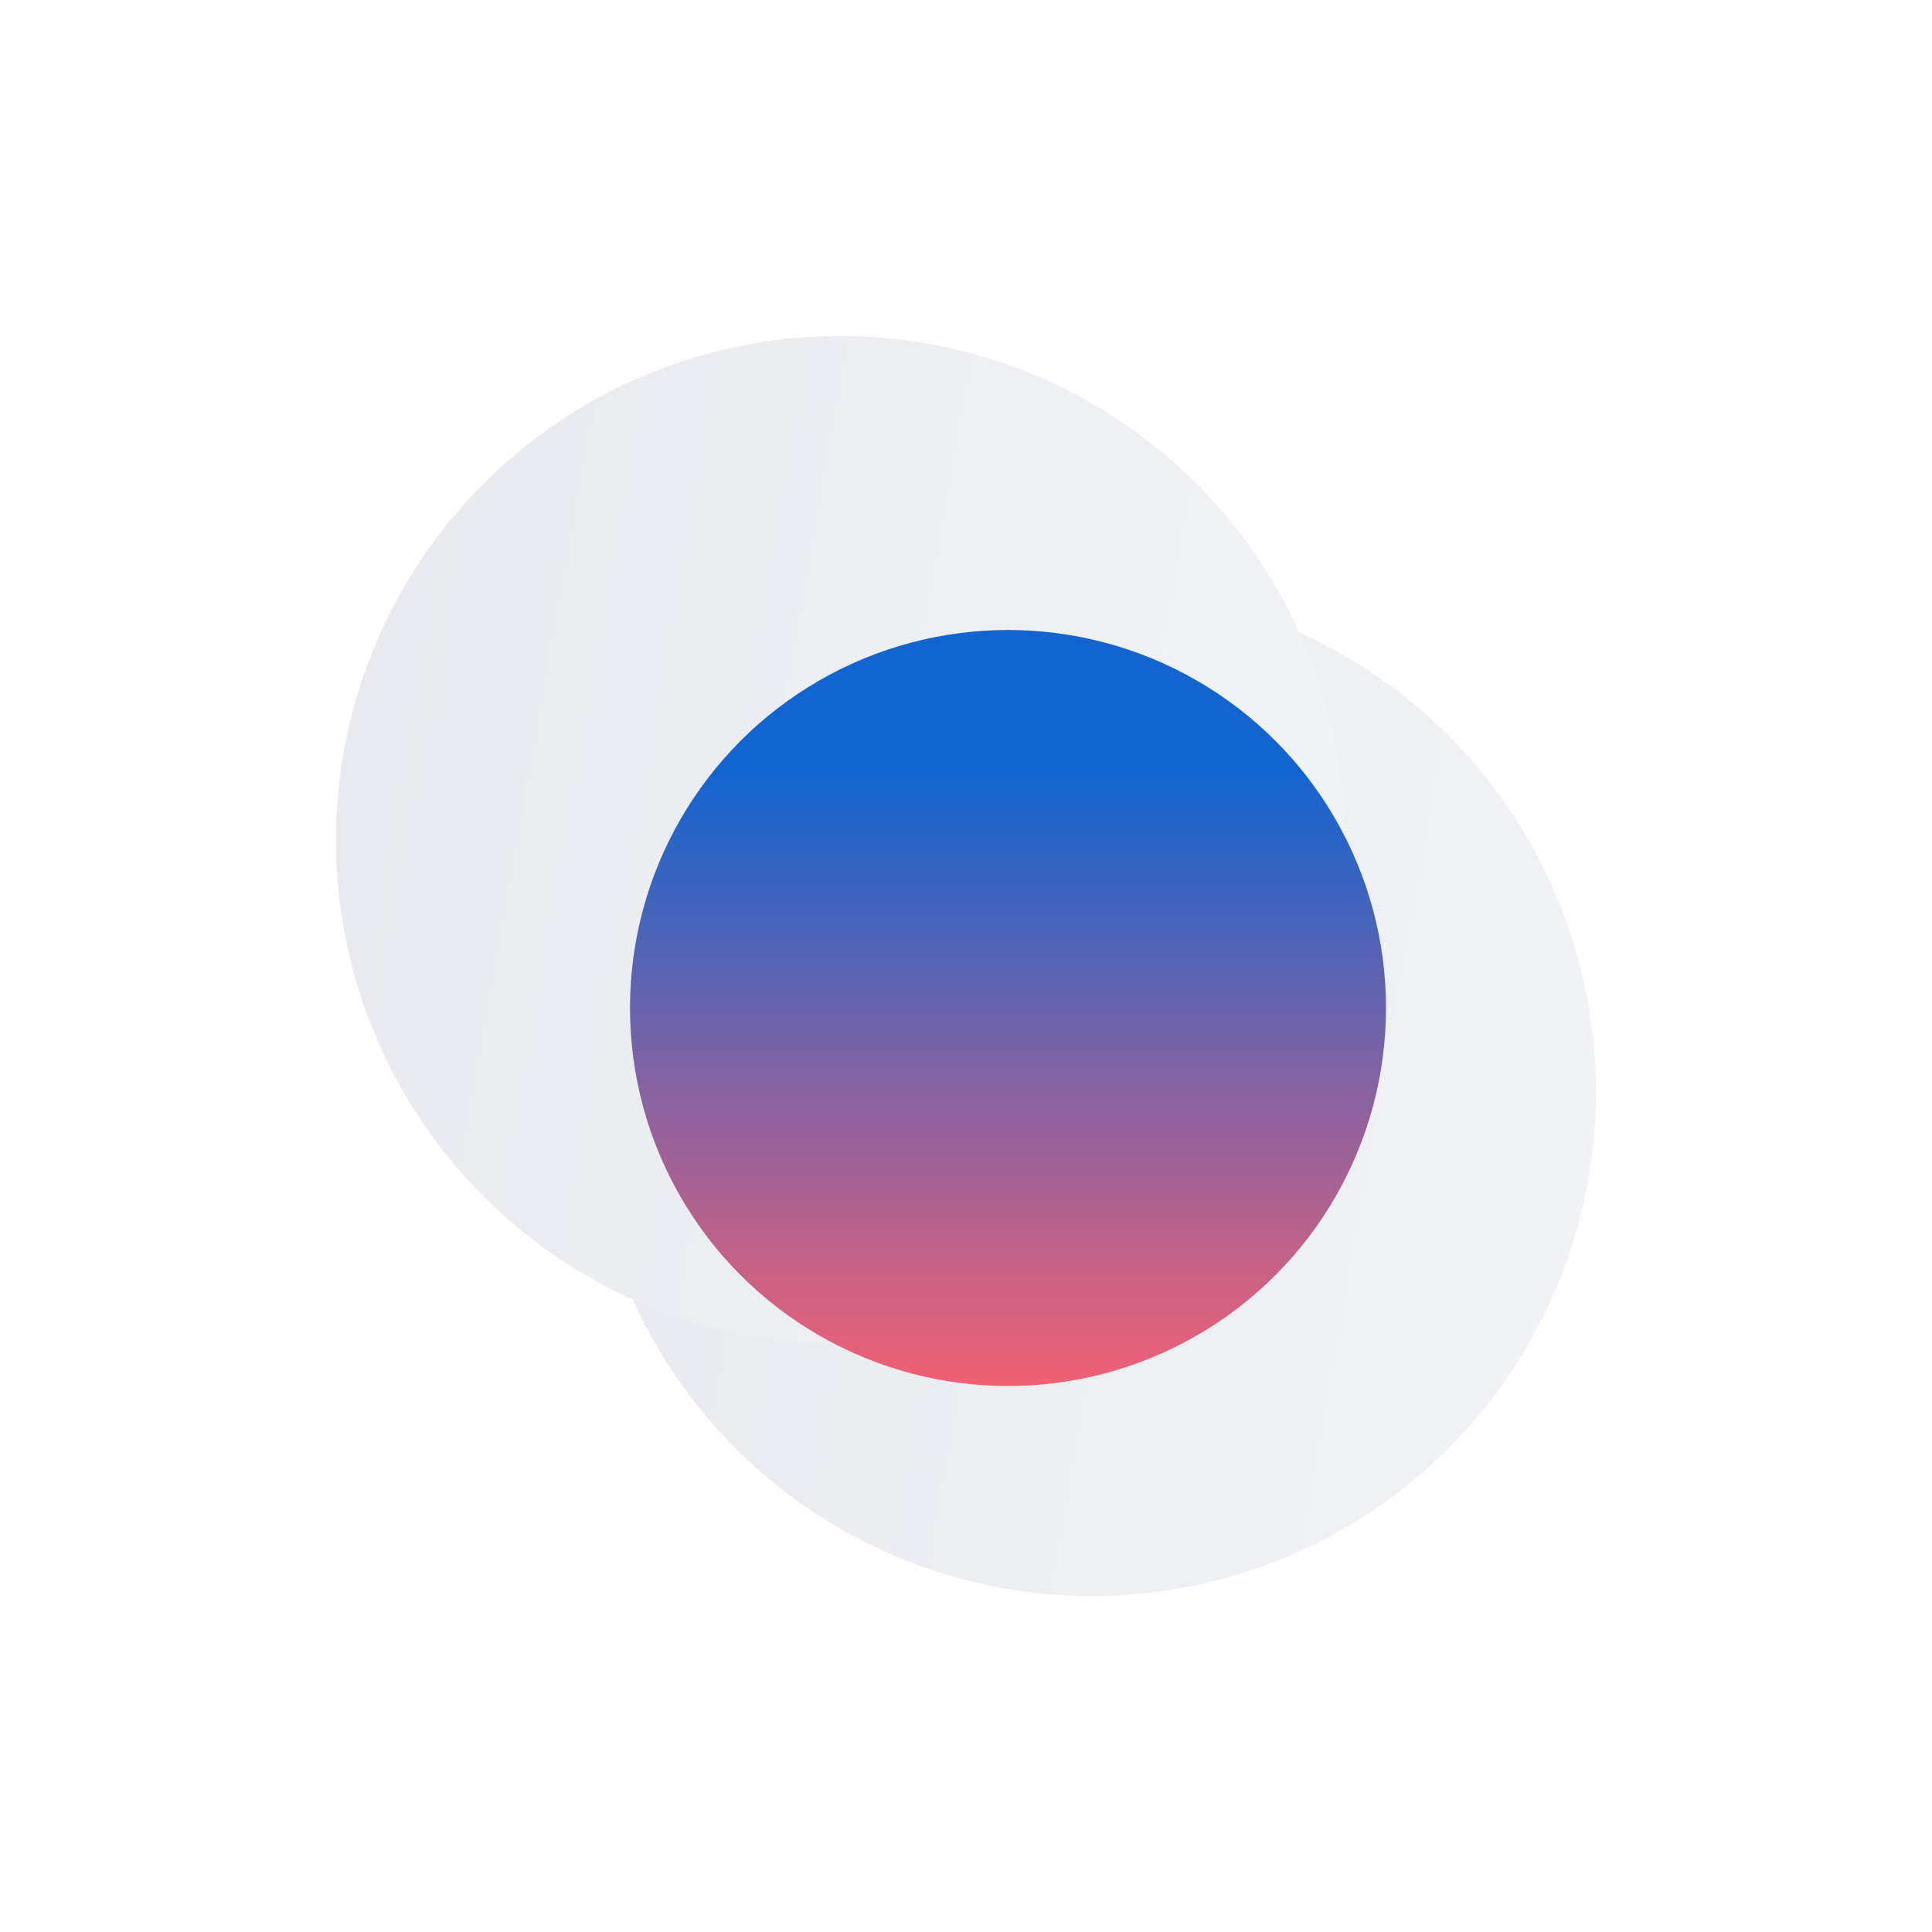 <?xml version="1.0" encoding="UTF-8"?> <svg xmlns="http://www.w3.org/2000/svg" width="46" height="46" viewBox="0 0 46 46" fill="none"> <g filter="url(#filter0_d_203_33)"> <circle cx="24" cy="24" r="12" fill="url(#paint0_linear_203_33)"></circle> </g> <g filter="url(#filter1_d_203_33)"> <circle cx="24" cy="24" r="12" fill="url(#paint1_linear_203_33)"></circle> </g> <circle cx="24" cy="24" r="9" fill="url(#paint2_linear_203_33)"></circle> <defs> <filter id="filter0_d_203_33" x="6" y="6" width="40" height="40" filterUnits="userSpaceOnUse" color-interpolation-filters="sRGB"> <feFlood flood-opacity="0" result="BackgroundImageFix"></feFlood> <feColorMatrix in="SourceAlpha" type="matrix" values="0 0 0 0 0 0 0 0 0 0 0 0 0 0 0 0 0 0 127 0" result="hardAlpha"></feColorMatrix> <feOffset dx="2" dy="2"></feOffset> <feGaussianBlur stdDeviation="4"></feGaussianBlur> <feColorMatrix type="matrix" values="0 0 0 0 0.141 0 0 0 0 0.255 0 0 0 0 0.365 0 0 0 0.16 0"></feColorMatrix> <feBlend mode="normal" in2="BackgroundImageFix" result="effect1_dropShadow_203_33"></feBlend> <feBlend mode="normal" in="SourceGraphic" in2="effect1_dropShadow_203_33" result="shape"></feBlend> </filter> <filter id="filter1_d_203_33" x="0" y="0" width="40" height="40" filterUnits="userSpaceOnUse" color-interpolation-filters="sRGB"> <feFlood flood-opacity="0" result="BackgroundImageFix"></feFlood> <feColorMatrix in="SourceAlpha" type="matrix" values="0 0 0 0 0 0 0 0 0 0 0 0 0 0 0 0 0 0 127 0" result="hardAlpha"></feColorMatrix> <feOffset dx="-4" dy="-4"></feOffset> <feGaussianBlur stdDeviation="4"></feGaussianBlur> <feColorMatrix type="matrix" values="0 0 0 0 1 0 0 0 0 1 0 0 0 0 1 0 0 0 1 0"></feColorMatrix> <feBlend mode="normal" in2="BackgroundImageFix" result="effect1_dropShadow_203_33"></feBlend> <feBlend mode="normal" in="SourceGraphic" in2="effect1_dropShadow_203_33" result="shape"></feBlend> </filter> <linearGradient id="paint0_linear_203_33" x1="4.526" y1="0.3" x2="41.148" y2="6.744" gradientUnits="userSpaceOnUse"> <stop stop-color="#E5E6EC"></stop> <stop offset="1" stop-color="#F2F3F6"></stop> </linearGradient> <linearGradient id="paint1_linear_203_33" x1="4.526" y1="0.3" x2="41.148" y2="6.744" gradientUnits="userSpaceOnUse"> <stop stop-color="#E5E6EC"></stop> <stop offset="1" stop-color="#F2F3F6"></stop> </linearGradient> <linearGradient id="paint2_linear_203_33" x1="24" y1="15" x2="24" y2="33" gradientUnits="userSpaceOnUse"> <stop offset="0.185" stop-color="#1264D1"></stop> <stop offset="1" stop-color="#F16174"></stop> </linearGradient> </defs> </svg> 